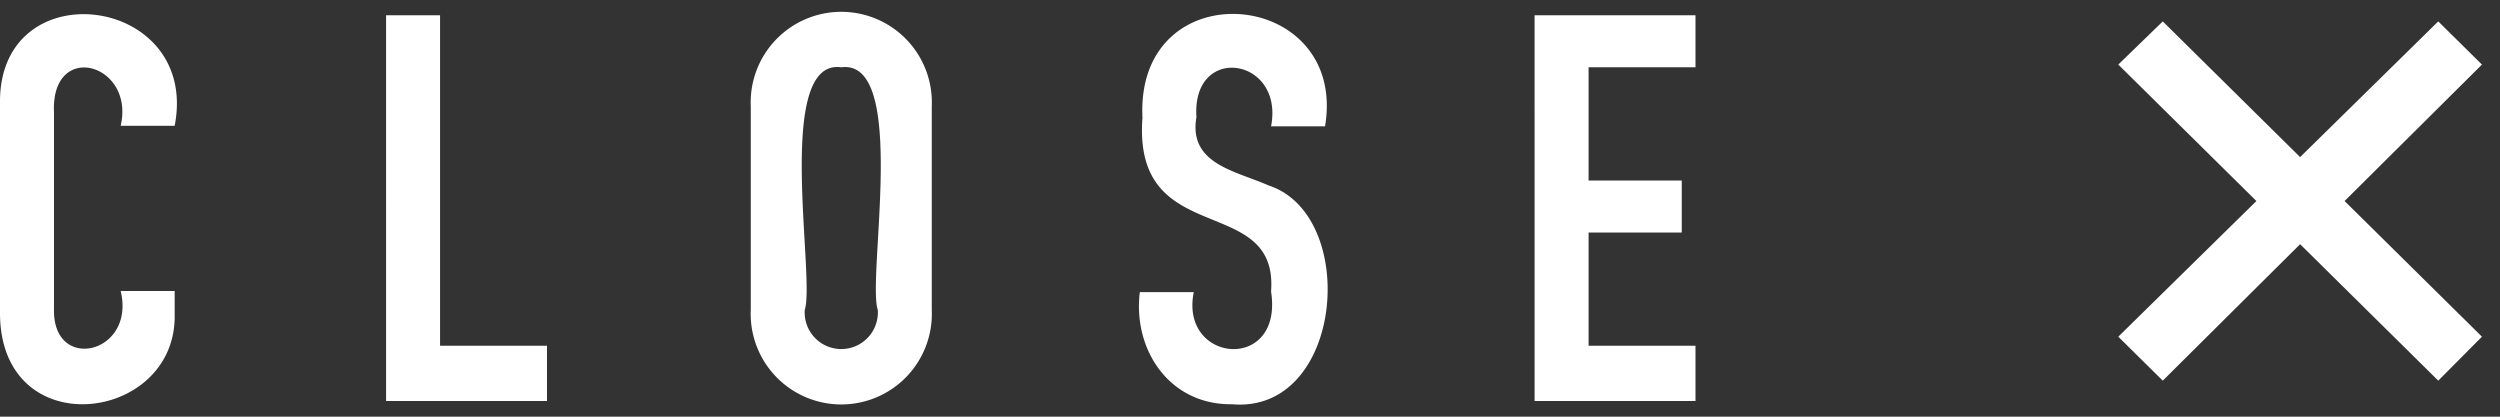 <svg data-name="レイヤー 1" xmlns="http://www.w3.org/2000/svg" width="120" height="20" viewBox="0 0 120 20"><rect x="0" y="0" width="120" height="20" fill="#333333" stroke="none"/><path d="M8.384 15.113C8.47 20.296.015 21.377 0 15.035V4.842C.031-1.473 9.605-.222 8.384 6.038H5.793c.694-3.002-3.352-4.126-3.202-.65v9.465c-.057 3.055 3.932 2.134 3.202-.884h2.591zM18.532.734h2.591v15.86h5.132v2.653h-7.723zm17.505 4.368a4.348 4.348 0 118.688 0v9.777a4.348 4.348 0 11-8.688 0zm2.591 9.777a1.757 1.757 0 103.506 0C41.609 13.312 43.62 2.804 40.38 3.23c-3.234-.452-1.233 10.112-1.753 11.649zm24.974-8.814h-2.591c.644-3.317-3.82-3.996-3.582-.442-.393 2.25 1.884 2.577 3.455 3.275 4.385 1.42 3.62 10.977-1.753 10.505-2.98.038-4.76-2.589-4.42-5.382h2.59c-.695 3.428 4.315 3.87 3.71-.026.365-4.806-6.654-1.96-6.173-8.347-.341-7.135 9.878-6.254 8.764.417zM73.66.734h7.724V3.23h-5.132v5.435h4.472v2.496h-4.472v5.434h5.132v2.652h-7.723zm34.648 8.915l-6.63-6.55 2.135-2.072 6.593 6.513 6.63-6.513 2.098 2.072-6.593 6.55 6.593 6.512-2.097 2.11-6.631-6.55-6.593 6.55-2.135-2.11z" fill="#fff"/><path fill="none" d="M24.871 0h69.392v20H24.871z"/></svg>